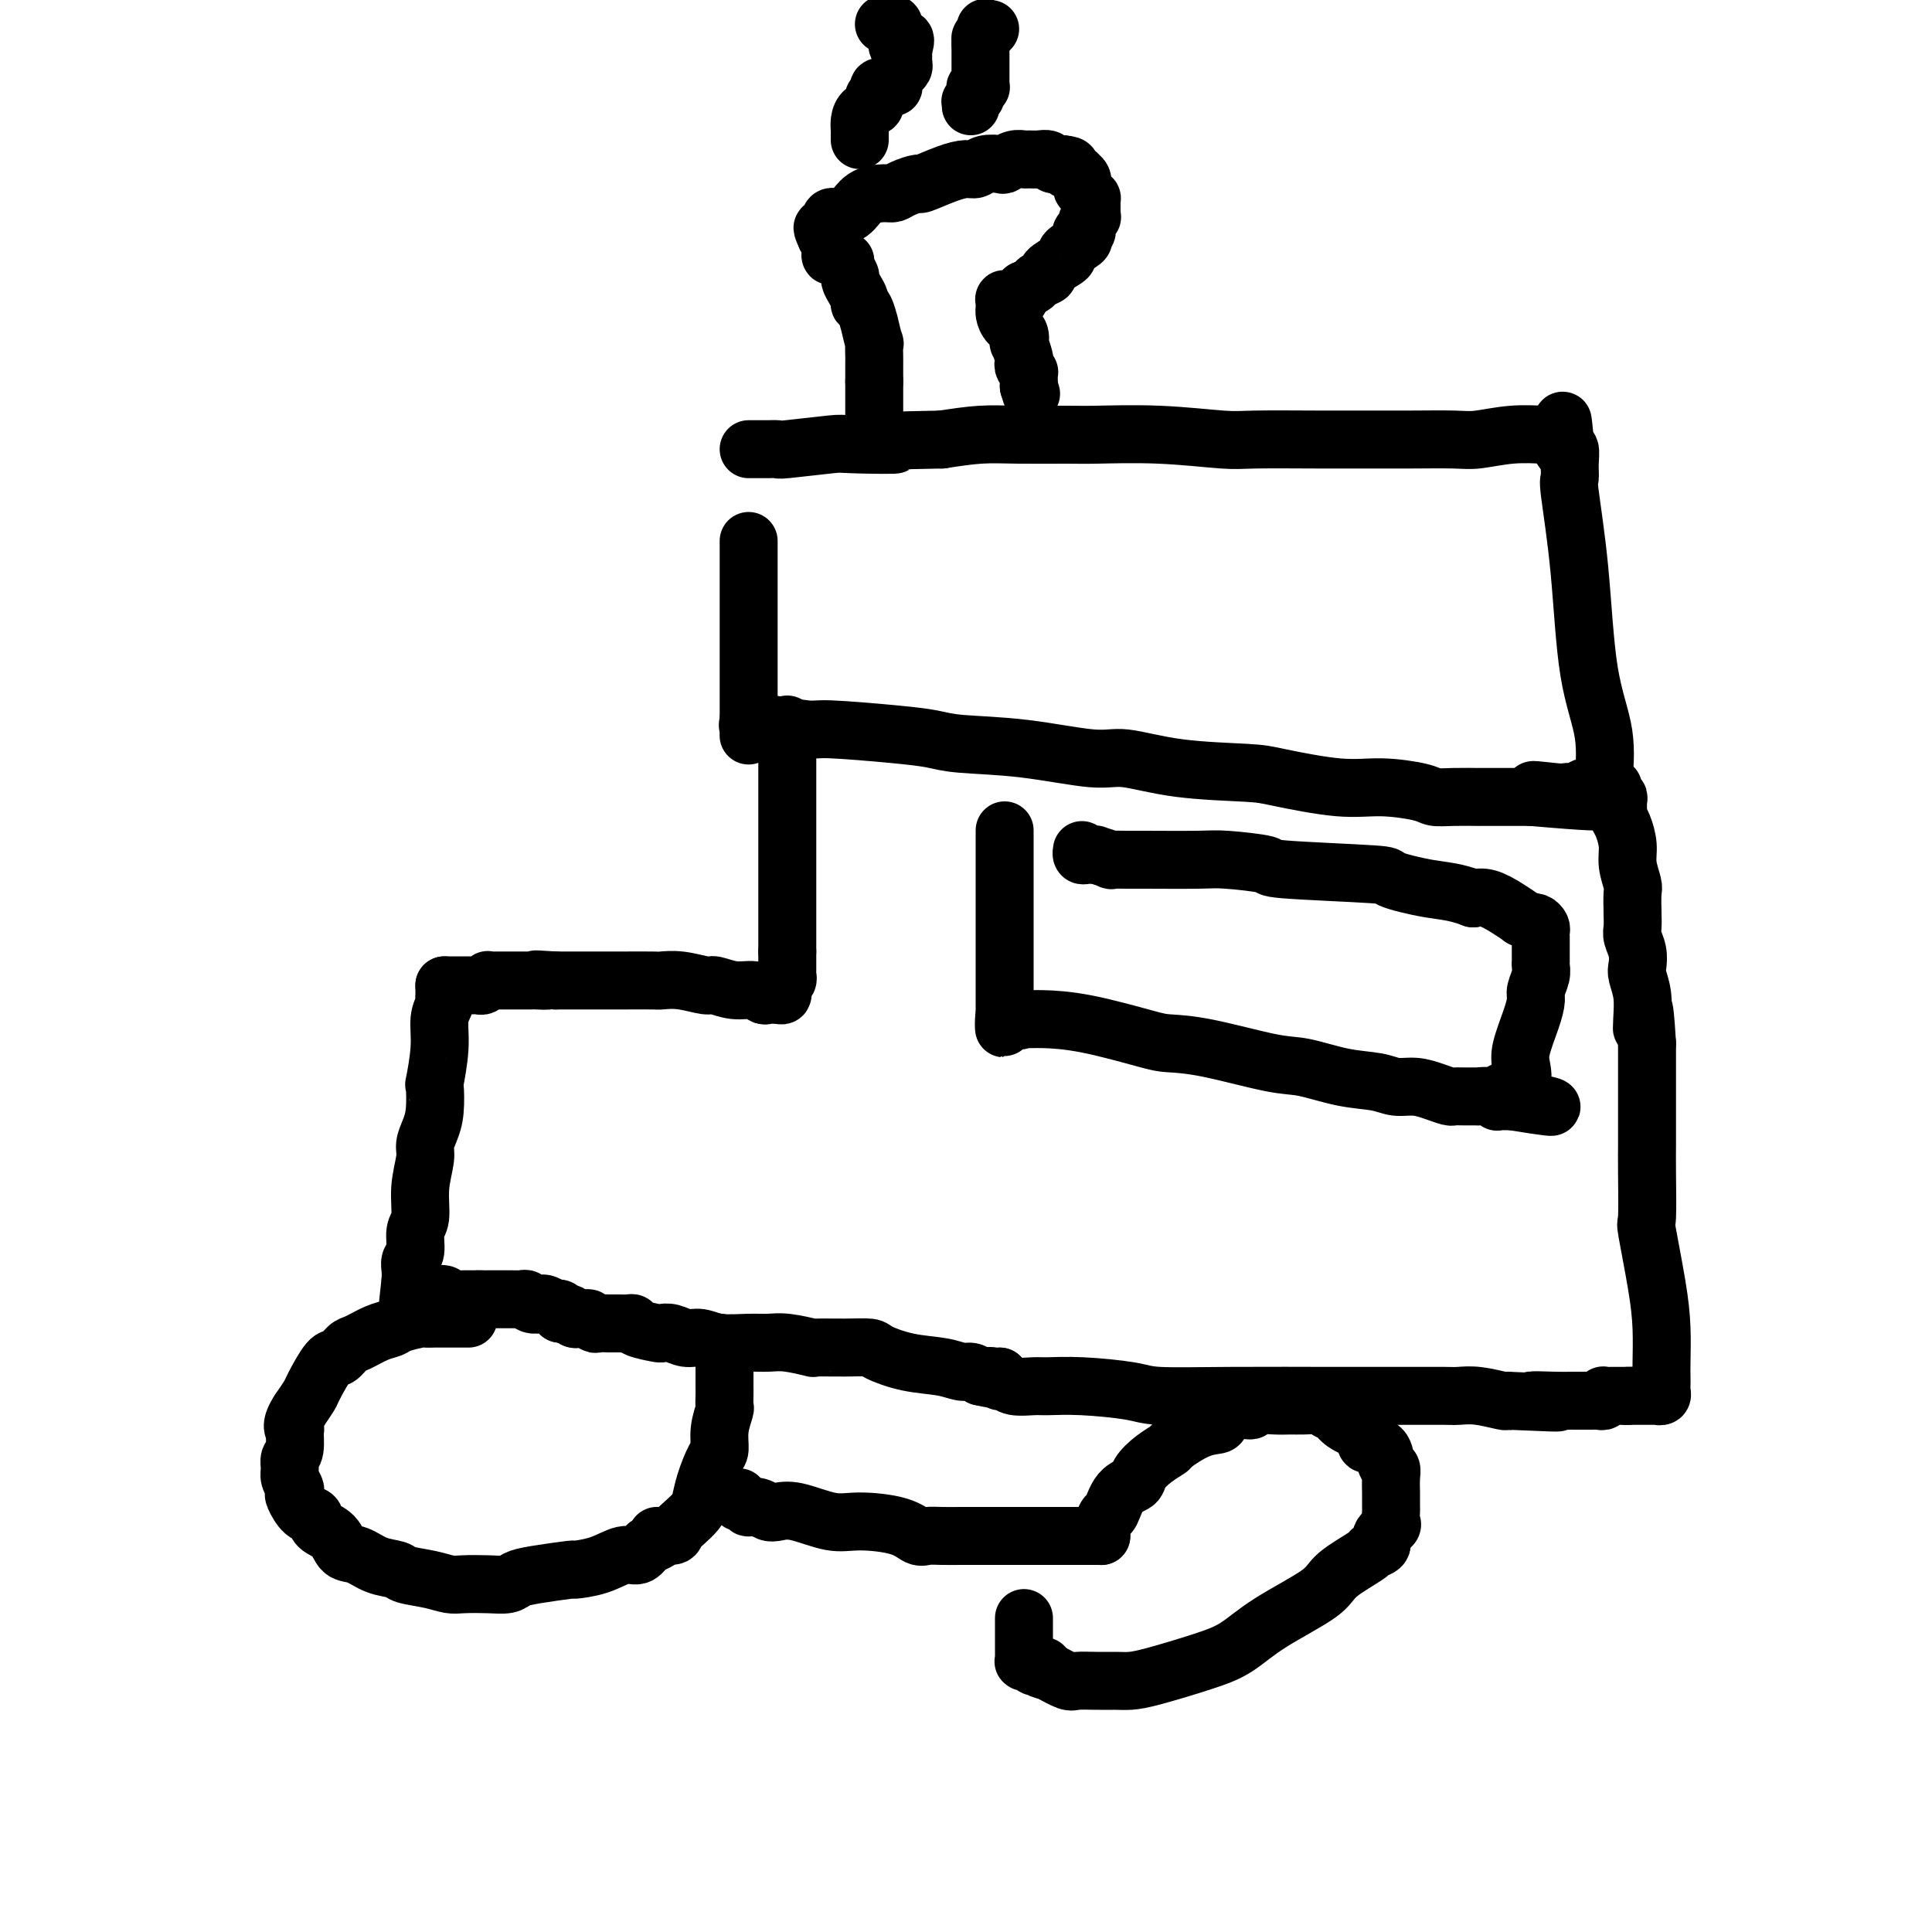 <svg viewBox='0 0 400 400' version='1.1' xmlns='http://www.w3.org/2000/svg' xmlns:xlink='http://www.w3.org/1999/xlink'><g fill='none' stroke='#000000' stroke-width='12' stroke-linecap='round' stroke-linejoin='round'><path d='M155,112c0.000,0.444 0.000,0.889 0,1c0.000,0.111 0.000,-0.111 0,0c0.000,0.111 0.000,0.555 0,1c-0.000,0.445 0.000,0.890 0,2c0.000,1.110 0.000,2.884 0,4c0.000,1.116 0.000,1.574 0,3c0.000,1.426 0.000,3.818 0,5c0.000,1.182 0.000,1.152 0,2c0.000,0.848 0.000,2.572 0,3c0.000,0.428 0.000,-0.441 0,0c0.000,0.441 -0.000,2.192 0,3c0.000,0.808 0.000,0.675 0,1c0.000,0.325 0.000,1.109 0,2c0.000,0.891 0.000,1.888 0,3c0.000,1.112 -0.000,2.340 0,3c0.000,0.660 -0.000,0.751 0,1c0.000,0.249 -0.000,0.654 0,1c0.000,0.346 -0.000,0.632 0,1c0.000,0.368 0.000,0.820 0,1c0.000,0.180 0.000,0.090 0,0'/><path d='M155,149c-0.008,5.951 -0.027,2.327 0,1c0.027,-1.327 0.099,-0.357 0,0c-0.099,0.357 -0.370,0.100 0,0c0.370,-0.100 1.381,-0.042 2,0c0.619,0.042 0.845,0.067 1,0c0.155,-0.067 0.239,-0.225 2,0c1.761,0.225 5.199,0.834 7,1c1.801,0.166 1.965,-0.112 5,0c3.035,0.112 8.941,0.612 13,1c4.059,0.388 6.272,0.662 8,1c1.728,0.338 2.971,0.738 6,1c3.029,0.262 7.844,0.385 13,1c5.156,0.615 10.654,1.722 14,2c3.346,0.278 4.539,-0.271 7,0c2.461,0.271 6.191,1.364 11,2c4.809,0.636 10.696,0.814 14,1c3.304,0.186 4.025,0.379 7,1c2.975,0.621 8.204,1.669 12,2c3.796,0.331 6.157,-0.055 9,0c2.843,0.055 6.166,0.551 8,1c1.834,0.449 2.179,0.852 3,1c0.821,0.148 2.120,0.040 4,0c1.880,-0.040 4.342,-0.011 5,0c0.658,0.011 -0.490,0.003 0,0c0.490,-0.003 2.616,-0.001 4,0c1.384,0.001 2.027,0.000 2,0c-0.027,-0.000 -0.722,-0.000 0,0c0.722,0.000 2.861,0.000 5,0'/><path d='M317,165c25.640,2.249 8.742,-0.128 3,-1c-5.742,-0.872 -0.326,-0.237 2,0c2.326,0.237 1.562,0.078 2,0c0.438,-0.078 2.079,-0.073 3,0c0.921,0.073 1.122,0.216 1,0c-0.122,-0.216 -0.569,-0.790 0,-1c0.569,-0.210 2.152,-0.055 3,0c0.848,0.055 0.959,0.010 1,0c0.041,-0.010 0.010,0.014 0,0c-0.010,-0.014 -0.000,-0.068 0,0c0.000,0.068 -0.010,0.257 0,0c0.010,-0.257 0.039,-0.958 0,-1c-0.039,-0.042 -0.148,0.577 0,-1c0.148,-1.577 0.551,-5.348 0,-9c-0.551,-3.652 -2.057,-7.183 -3,-13c-0.943,-5.817 -1.324,-13.920 -2,-21c-0.676,-7.080 -1.649,-13.137 -2,-16c-0.351,-2.863 -0.080,-2.532 0,-3c0.080,-0.468 -0.030,-1.734 0,-3c0.030,-1.266 0.200,-2.533 0,-3c-0.200,-0.467 -0.772,-0.133 -1,0c-0.228,0.133 -0.114,0.067 0,0'/><path d='M324,93c-1.023,-11.067 -0.082,-3.736 0,-1c0.082,2.736 -0.696,0.877 -1,0c-0.304,-0.877 -0.136,-0.771 0,-1c0.136,-0.229 0.238,-0.794 0,-1c-0.238,-0.206 -0.816,-0.055 -1,0c-0.184,0.055 0.025,0.014 0,0c-0.025,-0.014 -0.285,0.000 -1,0c-0.715,-0.000 -1.884,-0.014 -2,0c-0.116,0.014 0.821,0.056 0,0c-0.821,-0.056 -3.400,-0.211 -6,0c-2.600,0.211 -5.220,0.789 -7,1c-1.780,0.211 -2.719,0.057 -5,0c-2.281,-0.057 -5.902,-0.015 -9,0c-3.098,0.015 -5.672,0.005 -7,0c-1.328,-0.005 -1.408,-0.005 -3,0c-1.592,0.005 -4.695,0.015 -9,0c-4.305,-0.015 -9.812,-0.057 -13,0c-3.188,0.057 -4.059,0.212 -7,0c-2.941,-0.212 -7.953,-0.789 -13,-1c-5.047,-0.211 -10.129,-0.054 -13,0c-2.871,0.054 -3.533,0.004 -6,0c-2.467,-0.004 -6.741,0.037 -10,0c-3.259,-0.037 -5.503,-0.154 -8,0c-2.497,0.154 -5.249,0.577 -8,1'/><path d='M195,91c-21.625,0.377 -11.687,0.819 -10,1c1.687,0.181 -4.875,0.101 -8,0c-3.125,-0.101 -2.812,-0.223 -5,0c-2.188,0.223 -6.876,0.792 -9,1c-2.124,0.208 -1.682,0.056 -2,0c-0.318,-0.056 -1.395,-0.015 -2,0c-0.605,0.015 -0.736,0.004 -1,0c-0.264,-0.004 -0.659,-0.001 -1,0c-0.341,0.001 -0.627,0.000 -1,0c-0.373,-0.000 -0.831,-0.000 -1,0c-0.169,0.000 -0.048,0.000 0,0c0.048,-0.000 0.024,-0.000 0,0'/><path d='M163,150c0.000,0.284 0.000,0.568 0,1c0.000,0.432 0.000,1.010 0,1c0.000,-0.010 0.000,-0.610 0,0c0.000,0.610 0.000,2.428 0,4c0.000,1.572 0.000,2.897 0,4c0.000,1.103 0.000,1.985 0,3c0.000,1.015 0.000,2.163 0,4c0.000,1.837 0.000,4.365 0,5c0.000,0.635 0.000,-0.621 0,0c0.000,0.621 0.000,3.119 0,5c0.000,1.881 0.000,3.143 0,4c-0.000,0.857 0.000,1.308 0,2c0.000,0.692 0.000,1.624 0,3c0.000,1.376 -0.000,3.195 0,4c0.000,0.805 0.000,0.597 0,1c0.000,0.403 0.000,1.417 0,2c0.000,0.583 0.000,0.733 0,1c0.000,0.267 0.000,0.649 0,1c0.000,0.351 0.000,0.672 0,1c0.000,0.328 0.000,0.664 0,1'/><path d='M163,197c-0.000,7.429 -0.000,2.501 0,1c0.000,-1.501 0.001,0.424 0,1c-0.001,0.576 -0.004,-0.195 0,0c0.004,0.195 0.015,1.358 0,2c-0.015,0.642 -0.057,0.763 0,1c0.057,0.237 0.212,0.589 0,1c-0.212,0.411 -0.791,0.881 -1,1c-0.209,0.119 -0.049,-0.112 0,0c0.049,0.112 -0.014,0.567 0,1c0.014,0.433 0.104,0.844 0,1c-0.104,0.156 -0.403,0.057 -1,0c-0.597,-0.057 -1.491,-0.072 -2,0c-0.509,0.072 -0.634,0.231 -1,0c-0.366,-0.231 -0.975,-0.850 -2,-1c-1.025,-0.150 -2.467,0.170 -4,0c-1.533,-0.170 -3.156,-0.830 -4,-1c-0.844,-0.170 -0.911,0.151 -2,0c-1.089,-0.151 -3.202,-0.772 -5,-1c-1.798,-0.228 -3.280,-0.061 -4,0c-0.720,0.061 -0.677,0.016 -2,0c-1.323,-0.016 -4.013,-0.004 -6,0c-1.987,0.004 -3.271,0.001 -4,0c-0.729,-0.001 -0.902,-0.000 -2,0c-1.098,0.000 -3.119,0.000 -4,0c-0.881,-0.000 -0.622,-0.000 -1,0c-0.378,0.000 -1.394,0.000 -2,0c-0.606,-0.000 -0.803,-0.000 -1,0'/><path d='M115,203c-7.143,-0.464 -2.999,-0.124 -2,0c0.999,0.124 -1.146,0.033 -2,0c-0.854,-0.033 -0.418,-0.009 -1,0c-0.582,0.009 -2.183,0.002 -3,0c-0.817,-0.002 -0.850,-0.000 -1,0c-0.150,0.000 -0.418,-0.001 -1,0c-0.582,0.001 -1.479,0.004 -2,0c-0.521,-0.004 -0.664,-0.015 -1,0c-0.336,0.015 -0.863,0.057 -1,0c-0.137,-0.057 0.117,-0.211 0,0c-0.117,0.211 -0.605,0.789 -1,1c-0.395,0.211 -0.696,0.057 -1,0c-0.304,-0.057 -0.610,-0.015 -1,0c-0.390,0.015 -0.865,0.004 -1,0c-0.135,-0.004 0.070,-0.001 0,0c-0.070,0.001 -0.415,0.000 -1,0c-0.585,-0.000 -1.411,-0.000 -2,0c-0.589,0.000 -0.941,0.000 -1,0c-0.059,-0.000 0.177,-0.000 0,0c-0.177,0.000 -0.765,0.000 -1,0c-0.235,-0.000 -0.118,-0.000 0,0'/><path d='M92,204c-0.002,0.336 -0.005,0.671 0,1c0.005,0.329 0.016,0.650 0,1c-0.016,0.350 -0.061,0.729 0,1c0.061,0.271 0.226,0.432 0,1c-0.226,0.568 -0.845,1.541 -1,3c-0.155,1.459 0.152,3.405 0,6c-0.152,2.595 -0.763,5.840 -1,7c-0.237,1.160 -0.101,0.237 0,1c0.101,0.763 0.167,3.213 0,5c-0.167,1.787 -0.565,2.912 -1,4c-0.435,1.088 -0.905,2.138 -1,3c-0.095,0.862 0.186,1.537 0,3c-0.186,1.463 -0.838,3.715 -1,6c-0.162,2.285 0.167,4.604 0,6c-0.167,1.396 -0.829,1.870 -1,3c-0.171,1.130 0.150,2.916 0,4c-0.150,1.084 -0.772,1.466 -1,2c-0.228,0.534 -0.061,1.221 0,2c0.061,0.779 0.018,1.651 0,2c-0.018,0.349 -0.009,0.174 0,0'/><path d='M85,265c-1.082,9.675 -0.287,3.363 0,1c0.287,-2.363 0.066,-0.777 0,0c-0.066,0.777 0.023,0.744 0,1c-0.023,0.256 -0.158,0.801 0,1c0.158,0.199 0.609,0.052 1,0c0.391,-0.052 0.720,-0.010 1,0c0.280,0.010 0.509,-0.011 1,0c0.491,0.011 1.245,0.056 2,0c0.755,-0.056 1.512,-0.211 2,0c0.488,0.211 0.709,0.789 1,1c0.291,0.211 0.653,0.057 1,0c0.347,-0.057 0.681,-0.015 1,0c0.319,0.015 0.624,0.004 1,0c0.376,-0.004 0.822,-0.001 1,0c0.178,0.001 0.089,0.000 0,0c-0.089,-0.000 -0.178,-0.000 0,0c0.178,0.000 0.622,0.000 1,0c0.378,-0.000 0.689,-0.000 1,0'/><path d='M99,269c2.405,0.155 1.419,0.041 1,0c-0.419,-0.041 -0.271,-0.011 0,0c0.271,0.011 0.664,0.003 1,0c0.336,-0.003 0.615,-0.001 1,0c0.385,0.001 0.878,0.000 1,0c0.122,-0.000 -0.126,-0.000 0,0c0.126,0.000 0.625,-0.000 1,0c0.375,0.000 0.625,0.000 1,0c0.375,-0.000 0.874,-0.001 1,0c0.126,0.001 -0.122,0.004 0,0c0.122,-0.004 0.614,-0.015 1,0c0.386,0.015 0.665,0.056 1,0c0.335,-0.056 0.724,-0.207 1,0c0.276,0.207 0.437,0.774 1,1c0.563,0.226 1.528,0.112 2,0c0.472,-0.112 0.452,-0.223 1,0c0.548,0.223 1.663,0.778 2,1c0.337,0.222 -0.106,0.111 0,0c0.106,-0.111 0.759,-0.222 1,0c0.241,0.222 0.069,0.778 0,1c-0.069,0.222 -0.034,0.111 0,0'/><path d='M116,272c0.339,0.030 0.679,0.060 1,0c0.321,-0.060 0.625,-0.208 1,0c0.375,0.208 0.821,0.774 1,1c0.179,0.226 0.089,0.113 0,0'/><path d='M119,273c0.493,0.156 0.227,0.046 0,0c-0.227,-0.046 -0.413,-0.026 0,0c0.413,0.026 1.425,0.060 2,0c0.575,-0.060 0.713,-0.212 1,0c0.287,0.212 0.724,0.789 1,1c0.276,0.211 0.392,0.057 1,0c0.608,-0.057 1.708,-0.016 2,0c0.292,0.016 -0.223,0.007 0,0c0.223,-0.007 1.184,-0.012 2,0c0.816,0.012 1.485,0.042 2,0c0.515,-0.042 0.875,-0.156 1,0c0.125,0.156 0.014,0.582 1,1c0.986,0.418 3.068,0.829 4,1c0.932,0.171 0.715,0.102 1,0c0.285,-0.102 1.073,-0.238 2,0c0.927,0.238 1.994,0.849 3,1c1.006,0.151 1.950,-0.157 3,0c1.050,0.157 2.206,0.778 4,1c1.794,0.222 4.227,0.045 6,0c1.773,-0.045 2.885,0.041 4,0c1.115,-0.041 2.232,-0.208 4,0c1.768,0.208 4.186,0.790 5,1c0.814,0.210 0.024,0.049 1,0c0.976,-0.049 3.716,0.014 6,0c2.284,-0.014 4.110,-0.105 5,0c0.890,0.105 0.843,0.406 2,1c1.157,0.594 3.517,1.482 6,2c2.483,0.518 5.088,0.664 7,1c1.912,0.336 3.130,0.860 4,1c0.870,0.140 1.391,-0.103 2,0c0.609,0.103 1.304,0.551 2,1'/><path d='M203,285c3.967,0.928 2.383,0.249 2,0c-0.383,-0.249 0.435,-0.067 1,0c0.565,0.067 0.876,0.019 1,0c0.124,-0.019 0.062,-0.010 0,0'/><path d='M207,285c-0.081,0.453 -0.162,0.906 0,1c0.162,0.094 0.568,-0.172 1,0c0.432,0.172 0.889,0.781 2,1c1.111,0.219 2.877,0.048 4,0c1.123,-0.048 1.602,0.026 3,0c1.398,-0.026 3.713,-0.150 7,0c3.287,0.150 7.546,0.576 10,1c2.454,0.424 3.105,0.846 6,1c2.895,0.154 8.036,0.041 15,0c6.964,-0.041 15.752,-0.011 20,0c4.248,0.011 3.958,0.002 6,0c2.042,-0.002 6.418,0.003 10,0c3.582,-0.003 6.371,-0.015 8,0c1.629,0.015 2.096,0.055 3,0c0.904,-0.055 2.243,-0.207 4,0c1.757,0.207 3.930,0.773 5,1c1.070,0.227 1.035,0.113 1,0'/><path d='M312,290c17.407,0.774 8.423,0.207 6,0c-2.423,-0.207 1.714,-0.056 4,0c2.286,0.056 2.721,0.015 3,0c0.279,-0.015 0.404,-0.004 1,0c0.596,0.004 1.665,0.001 2,0c0.335,-0.001 -0.064,0.001 0,0c0.064,-0.001 0.592,-0.004 1,0c0.408,0.004 0.697,0.015 1,0c0.303,-0.015 0.620,-0.057 1,0c0.380,0.057 0.822,0.211 1,0c0.178,-0.211 0.090,-0.789 0,-1c-0.090,-0.211 -0.183,-0.057 0,0c0.183,0.057 0.640,0.015 1,0c0.360,-0.015 0.621,-0.004 1,0c0.379,0.004 0.875,0.001 1,0c0.125,-0.001 -0.120,-0.000 0,0c0.120,0.000 0.606,0.000 1,0c0.394,-0.000 0.697,-0.000 1,0'/><path d='M337,289c3.820,-0.155 0.870,-0.041 0,0c-0.870,0.041 0.342,0.011 1,0c0.658,-0.011 0.764,-0.003 1,0c0.236,0.003 0.602,0.001 1,0c0.398,-0.001 0.829,-0.000 1,0c0.171,0.000 0.083,-0.000 0,0c-0.083,0.000 -0.162,0.001 0,0c0.162,-0.001 0.565,-0.003 1,0c0.435,0.003 0.901,0.013 1,0c0.099,-0.013 -0.170,-0.048 0,0c0.170,0.048 0.777,0.179 1,0c0.223,-0.179 0.060,-0.667 0,-1c-0.060,-0.333 -0.018,-0.511 0,-1c0.018,-0.489 0.011,-1.288 0,-2c-0.011,-0.712 -0.027,-1.336 0,-3c0.027,-1.664 0.098,-4.369 0,-7c-0.098,-2.631 -0.366,-5.188 -1,-9c-0.634,-3.812 -1.634,-8.879 -2,-11c-0.366,-2.121 -0.098,-1.298 0,-3c0.098,-1.702 0.026,-5.931 0,-9c-0.026,-3.069 -0.007,-4.977 0,-6c0.007,-1.023 0.002,-1.161 0,-3c-0.002,-1.839 -0.001,-5.380 0,-8c0.001,-2.620 0.000,-4.321 0,-5c-0.000,-0.679 -0.000,-0.337 0,-1c0.000,-0.663 0.000,-2.332 0,-4'/><path d='M341,216c-0.686,-11.585 -0.902,-6.048 -1,-4c-0.098,2.048 -0.078,0.607 0,-1c0.078,-1.607 0.213,-3.379 0,-5c-0.213,-1.621 -0.775,-3.091 -1,-4c-0.225,-0.909 -0.113,-1.256 0,-2c0.113,-0.744 0.226,-1.884 0,-3c-0.226,-1.116 -0.792,-2.209 -1,-3c-0.208,-0.791 -0.060,-1.282 0,-2c0.060,-0.718 0.031,-1.664 0,-3c-0.031,-1.336 -0.064,-3.061 0,-4c0.064,-0.939 0.223,-1.092 0,-2c-0.223,-0.908 -0.830,-2.571 -1,-4c-0.170,-1.429 0.098,-2.624 0,-4c-0.098,-1.376 -0.561,-2.933 -1,-4c-0.439,-1.067 -0.853,-1.644 -1,-2c-0.147,-0.356 -0.025,-0.490 0,-1c0.025,-0.510 -0.046,-1.394 0,-2c0.046,-0.606 0.208,-0.933 0,-1c-0.208,-0.067 -0.788,0.126 -1,0c-0.212,-0.126 -0.057,-0.572 0,-1c0.057,-0.428 0.016,-0.836 0,-1c-0.016,-0.164 -0.008,-0.082 0,0'/><path d='M208,172c0.000,-0.073 0.000,-0.145 0,0c0.000,0.145 -0.000,0.508 0,1c0.000,0.492 0.000,1.113 0,2c0.000,0.887 -0.000,2.038 0,3c0.000,0.962 0.000,1.734 0,3c-0.000,1.266 0.000,3.026 0,5c0.000,1.974 0.000,4.162 0,5c0.000,0.838 0.000,0.326 0,1c-0.000,0.674 0.000,2.532 0,4c0.000,1.468 0.000,2.544 0,3c0.000,0.456 0.000,0.293 0,1c0.000,0.707 0.000,2.284 0,3c0.000,0.716 0.000,0.569 0,1c0.000,0.431 0.000,1.439 0,2c0.000,0.561 0.000,0.675 0,1c0.000,0.325 -0.000,0.860 0,1c0.000,0.140 0.000,-0.116 0,0c0.000,0.116 -0.000,0.605 0,1c0.000,0.395 0.000,0.698 0,1'/><path d='M208,210c-0.092,5.818 -0.321,1.362 0,0c0.321,-1.362 1.191,0.368 2,1c0.809,0.632 1.557,0.166 2,0c0.443,-0.166 0.580,-0.031 1,0c0.420,0.031 1.122,-0.043 3,0c1.878,0.043 4.932,0.205 9,1c4.068,0.795 9.151,2.225 12,3c2.849,0.775 3.463,0.894 5,1c1.537,0.106 3.997,0.199 8,1c4.003,0.801 9.550,2.310 13,3c3.450,0.690 4.803,0.562 7,1c2.197,0.438 5.238,1.441 8,2c2.762,0.559 5.244,0.676 7,1c1.756,0.324 2.785,0.857 4,1c1.215,0.143 2.617,-0.105 4,0c1.383,0.105 2.747,0.564 4,1c1.253,0.436 2.396,0.849 3,1c0.604,0.151 0.670,0.039 1,0c0.330,-0.039 0.926,-0.007 2,0c1.074,0.007 2.627,-0.012 3,0c0.373,0.012 -0.433,0.056 0,0c0.433,-0.056 2.106,-0.211 3,0c0.894,0.211 1.009,0.789 1,1c-0.009,0.211 -0.143,0.057 0,0c0.143,-0.057 0.564,-0.015 1,0c0.436,0.015 0.887,0.004 1,0c0.113,-0.004 -0.110,-0.001 0,0c0.110,0.001 0.555,0.001 1,0'/><path d='M313,228c16.201,2.626 4.204,0.191 0,-1c-4.204,-1.191 -0.615,-1.138 1,-2c1.615,-0.862 1.255,-2.639 1,-4c-0.255,-1.361 -0.404,-2.308 0,-4c0.404,-1.692 1.362,-4.130 2,-6c0.638,-1.870 0.956,-3.170 1,-4c0.044,-0.830 -0.184,-1.188 0,-2c0.184,-0.812 0.781,-2.077 1,-3c0.219,-0.923 0.059,-1.504 0,-2c-0.059,-0.496 -0.016,-0.906 0,-1c0.016,-0.094 0.004,0.130 0,0c-0.004,-0.130 -0.001,-0.613 0,-1c0.001,-0.387 0.000,-0.677 0,-1c-0.000,-0.323 -0.000,-0.678 0,-1c0.000,-0.322 0.001,-0.611 0,-1c-0.001,-0.389 -0.003,-0.878 0,-1c0.003,-0.122 0.010,0.125 0,0c-0.010,-0.125 -0.039,-0.621 0,-1c0.039,-0.379 0.146,-0.642 0,-1c-0.146,-0.358 -0.545,-0.812 -1,-1c-0.455,-0.188 -0.967,-0.108 -1,0c-0.033,0.108 0.413,0.246 0,0c-0.413,-0.246 -1.685,-0.875 -2,-1c-0.315,-0.125 0.328,0.255 0,0c-0.328,-0.255 -1.627,-1.146 -3,-2c-1.373,-0.854 -2.821,-1.673 -4,-2c-1.179,-0.327 -2.090,-0.164 -3,0'/><path d='M305,186c-3.708,-1.427 -5.977,-1.495 -9,-2c-3.023,-0.505 -6.798,-1.445 -8,-2c-1.202,-0.555 0.171,-0.723 -4,-1c-4.171,-0.277 -13.884,-0.663 -18,-1c-4.116,-0.337 -2.634,-0.626 -4,-1c-1.366,-0.374 -5.579,-0.832 -8,-1c-2.421,-0.168 -3.048,-0.044 -6,0c-2.952,0.044 -8.228,0.008 -11,0c-2.772,-0.008 -3.039,0.012 -4,0c-0.961,-0.012 -2.615,-0.056 -3,0c-0.385,0.056 0.499,0.211 0,0c-0.499,-0.211 -2.382,-0.789 -3,-1c-0.618,-0.211 0.028,-0.057 0,0c-0.028,0.057 -0.729,0.016 -1,0c-0.271,-0.016 -0.111,-0.008 0,0c0.111,0.008 0.173,0.016 0,0c-0.173,-0.016 -0.583,-0.056 -1,0c-0.417,0.056 -0.843,0.207 -1,0c-0.157,-0.207 -0.045,-0.774 0,-1c0.045,-0.226 0.022,-0.113 0,0'/><path d='M97,273c-0.331,-0.000 -0.661,-0.000 -1,0c-0.339,0.000 -0.686,0.000 -1,0c-0.314,-0.000 -0.594,-0.000 -1,0c-0.406,0.000 -0.940,0.000 -1,0c-0.060,-0.000 0.352,-0.001 0,0c-0.352,0.001 -1.467,0.003 -2,0c-0.533,-0.003 -0.484,-0.012 -1,0c-0.516,0.012 -1.596,0.043 -2,0c-0.404,-0.043 -0.132,-0.162 -1,0c-0.868,0.162 -2.876,0.605 -4,1c-1.124,0.395 -1.365,0.740 -2,1c-0.635,0.260 -1.663,0.433 -3,1c-1.337,0.567 -2.982,1.528 -4,2c-1.018,0.472 -1.410,0.454 -2,1c-0.590,0.546 -1.379,1.657 -2,2c-0.621,0.343 -1.074,-0.083 -2,1c-0.926,1.083 -2.326,3.676 -3,5c-0.674,1.324 -0.621,1.378 -1,2c-0.379,0.622 -1.189,1.811 -2,3'/><path d='M62,292c-2.078,3.130 -1.275,3.955 -1,4c0.275,0.045 0.020,-0.690 0,0c-0.020,0.690 0.194,2.804 0,4c-0.194,1.196 -0.798,1.473 -1,2c-0.202,0.527 -0.003,1.305 0,2c0.003,0.695 -0.190,1.307 0,2c0.190,0.693 0.762,1.466 1,2c0.238,0.534 0.142,0.829 0,1c-0.142,0.171 -0.329,0.218 0,1c0.329,0.782 1.176,2.297 2,3c0.824,0.703 1.627,0.593 2,1c0.373,0.407 0.318,1.331 1,2c0.682,0.669 2.102,1.082 3,2c0.898,0.918 1.274,2.340 2,3c0.726,0.660 1.804,0.558 3,1c1.196,0.442 2.512,1.429 4,2c1.488,0.571 3.148,0.728 4,1c0.852,0.272 0.895,0.661 2,1c1.105,0.339 3.273,0.627 5,1c1.727,0.373 3.014,0.829 4,1c0.986,0.171 1.670,0.057 3,0c1.330,-0.057 3.307,-0.058 5,0c1.693,0.058 3.101,0.174 4,0c0.899,-0.174 1.289,-0.637 2,-1c0.711,-0.363 1.744,-0.627 4,-1c2.256,-0.373 5.735,-0.855 7,-1c1.265,-0.145 0.317,0.047 1,0c0.683,-0.047 2.998,-0.332 5,-1c2.002,-0.668 3.693,-1.718 5,-2c1.307,-0.282 2.231,0.205 3,0c0.769,-0.205 1.385,-1.103 2,-2'/><path d='M134,320c4.767,-1.700 2.184,-1.950 2,-2c-0.184,-0.050 2.031,0.101 3,0c0.969,-0.101 0.692,-0.454 1,-1c0.308,-0.546 1.199,-1.284 2,-2c0.801,-0.716 1.511,-1.408 2,-2c0.489,-0.592 0.757,-1.084 1,-2c0.243,-0.916 0.461,-2.256 1,-4c0.539,-1.744 1.398,-3.891 2,-5c0.602,-1.109 0.946,-1.178 1,-2c0.054,-0.822 -0.182,-2.395 0,-4c0.182,-1.605 0.781,-3.241 1,-4c0.219,-0.759 0.059,-0.641 0,-1c-0.059,-0.359 -0.016,-1.195 0,-2c0.016,-0.805 0.004,-1.579 0,-2c-0.004,-0.421 -0.001,-0.490 0,-1c0.001,-0.510 0.000,-1.460 0,-2c-0.000,-0.540 -0.000,-0.671 0,-1c0.000,-0.329 -0.000,-0.858 0,-1c0.000,-0.142 0.001,0.101 0,0c-0.001,-0.101 -0.004,-0.548 0,-1c0.004,-0.452 0.015,-0.909 0,-1c-0.015,-0.091 -0.057,0.186 0,0c0.057,-0.186 0.211,-0.833 0,-1c-0.211,-0.167 -0.788,0.147 -1,0c-0.212,-0.147 -0.061,-0.756 0,-1c0.061,-0.244 0.030,-0.122 0,0'/><path d='M153,310c-0.080,0.452 -0.159,0.905 0,1c0.159,0.095 0.557,-0.167 1,0c0.443,0.167 0.933,0.763 1,1c0.067,0.237 -0.288,0.114 0,0c0.288,-0.114 1.220,-0.219 2,0c0.780,0.219 1.408,0.762 2,1c0.592,0.238 1.148,0.171 2,0c0.852,-0.171 2.000,-0.445 4,0c2.000,0.445 4.853,1.608 7,2c2.147,0.392 3.588,0.014 6,0c2.412,-0.014 5.794,0.336 8,1c2.206,0.664 3.234,1.642 4,2c0.766,0.358 1.269,0.096 2,0c0.731,-0.096 1.690,-0.026 3,0c1.310,0.026 2.971,0.007 4,0c1.029,-0.007 1.428,-0.002 2,0c0.572,0.002 1.318,0.000 2,0c0.682,-0.000 1.299,-0.000 2,0c0.701,0.000 1.486,0.000 2,0c0.514,-0.000 0.757,-0.000 1,0'/><path d='M208,318c3.428,0.000 2.998,0.000 3,0c0.002,0.000 0.437,0.000 1,0c0.563,0.000 1.253,0.000 2,0c0.747,0.000 1.552,0.000 2,0c0.448,0.000 0.539,0.000 1,0c0.461,0.000 1.293,0.000 2,0c0.707,0.000 1.290,0.000 2,0c0.710,0.000 1.548,0.000 2,0c0.452,0.000 0.517,0.000 1,0c0.483,0.000 1.384,0.000 2,0c0.616,0.000 0.949,0.000 1,0c0.051,0.000 -0.179,0.000 0,0c0.179,-0.000 0.765,-0.000 1,0c0.235,0.000 0.117,0.000 0,0'/><path d='M228,318c0.025,0.023 0.050,0.045 0,0c-0.050,-0.045 -0.174,-0.158 0,-1c0.174,-0.842 0.647,-2.413 1,-3c0.353,-0.587 0.586,-0.191 1,-1c0.414,-0.809 1.008,-2.823 2,-4c0.992,-1.177 2.381,-1.518 3,-2c0.619,-0.482 0.468,-1.106 1,-2c0.532,-0.894 1.747,-2.057 3,-3c1.253,-0.943 2.544,-1.666 3,-2c0.456,-0.334 0.078,-0.279 1,-1c0.922,-0.721 3.144,-2.216 5,-3c1.856,-0.784 3.345,-0.855 4,-1c0.655,-0.145 0.475,-0.365 1,-1c0.525,-0.635 1.753,-1.687 3,-2c1.247,-0.313 2.511,0.112 3,0c0.489,-0.112 0.204,-0.763 1,-1c0.796,-0.237 2.675,-0.061 4,0c1.325,0.061 2.097,0.006 3,0c0.903,-0.006 1.935,0.037 3,0c1.065,-0.037 2.161,-0.153 3,0c0.839,0.153 1.419,0.577 2,1'/><path d='M275,292c3.294,0.114 2.028,0.398 2,1c-0.028,0.602 1.180,1.521 2,2c0.820,0.479 1.252,0.517 2,1c0.748,0.483 1.812,1.410 2,2c0.188,0.590 -0.500,0.842 0,1c0.500,0.158 2.186,0.221 3,1c0.814,0.779 0.754,2.273 1,3c0.246,0.727 0.798,0.685 1,1c0.202,0.315 0.054,0.986 0,2c-0.054,1.014 -0.015,2.370 0,3c0.015,0.630 0.006,0.535 0,1c-0.006,0.465 -0.010,1.489 0,2c0.010,0.511 0.033,0.508 0,1c-0.033,0.492 -0.122,1.481 0,2c0.122,0.519 0.455,0.570 0,1c-0.455,0.430 -1.698,1.238 -2,2c-0.302,0.762 0.337,1.479 0,2c-0.337,0.521 -1.649,0.848 -2,1c-0.351,0.152 0.260,0.131 -1,1c-1.260,0.869 -4.390,2.630 -6,4c-1.610,1.370 -1.701,2.349 -4,4c-2.299,1.651 -6.807,3.973 -10,6c-3.193,2.027 -5.070,3.758 -7,5c-1.930,1.242 -3.912,1.993 -7,3c-3.088,1.007 -7.282,2.269 -10,3c-2.718,0.731 -3.958,0.929 -5,1c-1.042,0.071 -1.884,0.013 -3,0c-1.116,-0.013 -2.505,0.017 -4,0c-1.495,-0.017 -3.095,-0.082 -4,0c-0.905,0.082 -1.116,0.309 -2,0c-0.884,-0.309 -2.442,-1.155 -4,-2'/><path d='M217,346c-2.807,-0.532 -1.326,-0.860 -1,-1c0.326,-0.140 -0.505,-0.090 -1,0c-0.495,0.090 -0.654,0.220 -1,0c-0.346,-0.220 -0.877,-0.790 -1,-1c-0.123,-0.210 0.163,-0.059 0,0c-0.163,0.059 -0.776,0.027 -1,0c-0.224,-0.027 -0.060,-0.050 0,0c0.060,0.050 0.016,0.172 0,0c-0.016,-0.172 -0.004,-0.639 0,-1c0.004,-0.361 0.001,-0.618 0,-1c-0.001,-0.382 -0.000,-0.890 0,-1c0.000,-0.110 0.000,0.177 0,0c-0.000,-0.177 -0.000,-0.817 0,-1c0.000,-0.183 0.000,0.092 0,0c-0.000,-0.092 -0.000,-0.549 0,-1c0.000,-0.451 0.000,-0.895 0,-1c-0.000,-0.105 -0.000,0.130 0,0c0.000,-0.130 0.000,-0.623 0,-1c-0.000,-0.377 -0.000,-0.637 0,-1c0.000,-0.363 0.000,-0.829 0,-1c-0.000,-0.171 -0.000,-0.046 0,0c0.000,0.046 0.000,0.013 0,0c-0.000,-0.013 -0.000,-0.007 0,0'/><path d='M181,91c0.000,-0.455 0.000,-0.909 0,-1c0.000,-0.091 0.000,0.183 0,0c0.000,-0.183 0.000,-0.823 0,-1c-0.000,-0.177 0.000,0.108 0,0c0.000,-0.108 0.000,-0.608 0,-1c0.000,-0.392 0.000,-0.677 0,-1c0.000,-0.323 0.000,-0.686 0,-1c0.000,-0.314 -0.000,-0.581 0,-1c0.000,-0.419 0.000,-0.991 0,-1c0.000,-0.009 -0.000,0.544 0,0c0.000,-0.544 0.000,-2.185 0,-3c0.000,-0.815 0.000,-0.804 0,-1c0.000,-0.196 0.000,-0.598 0,-1'/><path d='M181,79c0.000,-2.190 0.001,-1.665 0,-2c-0.001,-0.335 -0.004,-1.531 0,-2c0.004,-0.469 0.016,-0.210 0,-1c-0.016,-0.790 -0.060,-2.629 0,-3c0.060,-0.371 0.222,0.724 0,0c-0.222,-0.724 -0.829,-3.268 -1,-4c-0.171,-0.732 0.095,0.348 0,0c-0.095,-0.348 -0.551,-2.125 -1,-3c-0.449,-0.875 -0.890,-0.849 -1,-1c-0.110,-0.151 0.110,-0.478 0,-1c-0.110,-0.522 -0.550,-1.240 -1,-2c-0.450,-0.760 -0.908,-1.561 -1,-2c-0.092,-0.439 0.183,-0.514 0,-1c-0.183,-0.486 -0.823,-1.383 -1,-2c-0.177,-0.617 0.110,-0.953 0,-1c-0.110,-0.047 -0.618,0.194 -1,0c-0.382,-0.194 -0.638,-0.823 -1,-1c-0.362,-0.177 -0.829,0.097 -1,0c-0.171,-0.097 -0.046,-0.566 0,-1c0.046,-0.434 0.012,-0.833 0,-1c-0.012,-0.167 -0.002,-0.101 0,0c0.002,0.101 -0.003,0.237 0,0c0.003,-0.237 0.015,-0.848 0,-1c-0.015,-0.152 -0.055,0.155 0,0c0.055,-0.155 0.207,-0.773 0,-1c-0.207,-0.227 -0.773,-0.065 -1,0c-0.227,0.065 -0.113,0.032 0,0'/><path d='M171,49c-1.397,-3.029 -0.388,-1.600 0,-1c0.388,0.600 0.157,0.372 0,0c-0.157,-0.372 -0.239,-0.888 0,-1c0.239,-0.112 0.801,0.180 1,0c0.199,-0.180 0.037,-0.833 0,-1c-0.037,-0.167 0.052,0.150 0,0c-0.052,-0.150 -0.245,-0.768 0,-1c0.245,-0.232 0.926,-0.076 1,0c0.074,0.076 -0.461,0.074 0,0c0.461,-0.074 1.918,-0.219 3,-1c1.082,-0.781 1.790,-2.200 3,-3c1.210,-0.800 2.923,-0.983 4,-1c1.077,-0.017 1.519,0.133 2,0c0.481,-0.133 1.000,-0.547 2,-1c1.000,-0.453 2.481,-0.943 3,-1c0.519,-0.057 0.077,0.321 1,0c0.923,-0.321 3.211,-1.340 5,-2c1.789,-0.660 3.080,-0.960 4,-1c0.920,-0.040 1.467,0.182 2,0c0.533,-0.182 1.050,-0.767 2,-1c0.950,-0.233 2.334,-0.115 3,0c0.666,0.115 0.615,0.227 1,0c0.385,-0.227 1.206,-0.794 2,-1c0.794,-0.206 1.560,-0.052 2,0c0.440,0.052 0.554,-0.000 1,0c0.446,0.000 1.223,0.052 2,0c0.777,-0.052 1.555,-0.206 2,0c0.445,0.206 0.556,0.773 1,1c0.444,0.227 1.222,0.113 2,0'/><path d='M220,34c2.693,0.222 1.424,0.777 1,1c-0.424,0.223 -0.005,0.115 0,0c0.005,-0.115 -0.405,-0.237 0,0c0.405,0.237 1.625,0.833 2,1c0.375,0.167 -0.097,-0.096 0,0c0.097,0.096 0.761,0.550 1,1c0.239,0.450 0.054,0.895 0,1c-0.054,0.105 0.024,-0.130 0,0c-0.024,0.130 -0.150,0.625 0,1c0.150,0.375 0.576,0.629 1,1c0.424,0.371 0.846,0.860 1,1c0.154,0.140 0.041,-0.067 0,0c-0.041,0.067 -0.010,0.410 0,1c0.010,0.590 -0.001,1.428 0,2c0.001,0.572 0.015,0.879 0,1c-0.015,0.121 -0.060,0.056 0,0c0.060,-0.056 0.226,-0.103 0,0c-0.226,0.103 -0.842,0.355 -1,1c-0.158,0.645 0.142,1.682 0,2c-0.142,0.318 -0.728,-0.083 -1,0c-0.272,0.083 -0.231,0.651 0,1c0.231,0.349 0.653,0.478 0,1c-0.653,0.522 -2.379,1.435 -3,2c-0.621,0.565 -0.135,0.781 0,1c0.135,0.219 -0.082,0.440 -1,1c-0.918,0.560 -2.539,1.459 -3,2c-0.461,0.541 0.237,0.722 0,1c-0.237,0.278 -1.410,0.652 -2,1c-0.590,0.348 -0.597,0.671 -1,1c-0.403,0.329 -1.201,0.665 -2,1'/><path d='M212,60c-2.249,2.022 -1.372,1.078 -1,1c0.372,-0.078 0.240,0.711 0,1c-0.240,0.289 -0.586,0.077 -1,0c-0.414,-0.077 -0.896,-0.018 -1,0c-0.104,0.018 0.168,-0.005 0,0c-0.168,0.005 -0.777,0.039 -1,0c-0.223,-0.039 -0.060,-0.152 0,0c0.060,0.152 0.018,0.569 0,1c-0.018,0.431 -0.011,0.877 0,1c0.011,0.123 0.028,-0.078 0,0c-0.028,0.078 -0.099,0.435 0,1c0.099,0.565 0.370,1.339 1,2c0.630,0.661 1.619,1.210 2,2c0.381,0.790 0.154,1.822 0,2c-0.154,0.178 -0.234,-0.498 0,0c0.234,0.498 0.781,2.171 1,3c0.219,0.829 0.111,0.813 0,1c-0.111,0.187 -0.226,0.578 0,1c0.226,0.422 0.793,0.876 1,1c0.207,0.124 0.056,-0.082 0,0c-0.056,0.082 -0.016,0.452 0,1c0.016,0.548 0.008,1.274 0,2'/><path d='M213,80c0.833,2.667 0.417,1.333 0,0'/><path d='M178,29c0.001,-0.441 0.002,-0.881 0,-1c-0.002,-0.119 -0.007,0.084 0,0c0.007,-0.084 0.027,-0.456 0,-1c-0.027,-0.544 -0.099,-1.259 0,-2c0.099,-0.741 0.371,-1.508 1,-2c0.629,-0.492 1.617,-0.710 2,-1c0.383,-0.290 0.162,-0.652 0,-1c-0.162,-0.348 -0.264,-0.681 0,-1c0.264,-0.319 0.893,-0.623 1,-1c0.107,-0.377 -0.307,-0.826 0,-1c0.307,-0.174 1.336,-0.071 2,0c0.664,0.071 0.961,0.111 1,0c0.039,-0.111 -0.182,-0.372 0,-1c0.182,-0.628 0.767,-1.621 1,-2c0.233,-0.379 0.115,-0.143 0,0c-0.115,0.143 -0.227,0.193 0,0c0.227,-0.193 0.793,-0.629 1,-1c0.207,-0.371 0.056,-0.677 0,-1c-0.056,-0.323 -0.015,-0.664 0,-1c0.015,-0.336 0.004,-0.667 0,-1c-0.004,-0.333 -0.002,-0.666 0,-1'/><path d='M187,10c1.150,-3.195 -0.476,-1.683 -1,-1c-0.524,0.683 0.053,0.537 0,0c-0.053,-0.537 -0.736,-1.464 -1,-2c-0.264,-0.536 -0.109,-0.679 0,-1c0.109,-0.321 0.174,-0.818 0,-1c-0.174,-0.182 -0.585,-0.049 -1,0c-0.415,0.049 -0.833,0.014 -1,0c-0.167,-0.014 -0.084,-0.007 0,0'/><path d='M201,22c0.030,-0.447 0.060,-0.894 0,-1c-0.060,-0.106 -0.208,0.129 0,0c0.208,-0.129 0.774,-0.622 1,-1c0.226,-0.378 0.113,-0.640 0,-1c-0.113,-0.360 -0.226,-0.817 0,-1c0.226,-0.183 0.793,-0.092 1,0c0.207,0.092 0.056,0.183 0,0c-0.056,-0.183 -0.015,-0.642 0,-1c0.015,-0.358 0.004,-0.617 0,-1c-0.004,-0.383 -0.001,-0.890 0,-1c0.001,-0.110 0.000,0.177 0,0c-0.000,-0.177 -0.000,-0.817 0,-1c0.000,-0.183 0.000,0.092 0,0c-0.000,-0.092 -0.000,-0.549 0,-1c0.000,-0.451 0.000,-0.895 0,-1c-0.000,-0.105 -0.000,0.130 0,0c0.000,-0.130 0.000,-0.623 0,-1c-0.000,-0.377 -0.000,-0.637 0,-1c0.000,-0.363 0.000,-0.828 0,-1c-0.000,-0.172 -0.000,-0.049 0,0c0.000,0.049 0.000,0.025 0,0'/><path d='M203,9c0.244,-2.116 -0.144,-0.907 0,-1c0.144,-0.093 0.822,-1.489 1,-2c0.178,-0.511 -0.144,-0.138 0,0c0.144,0.138 0.756,0.039 1,0c0.244,-0.039 0.122,-0.020 0,0'/></g>
</svg>
